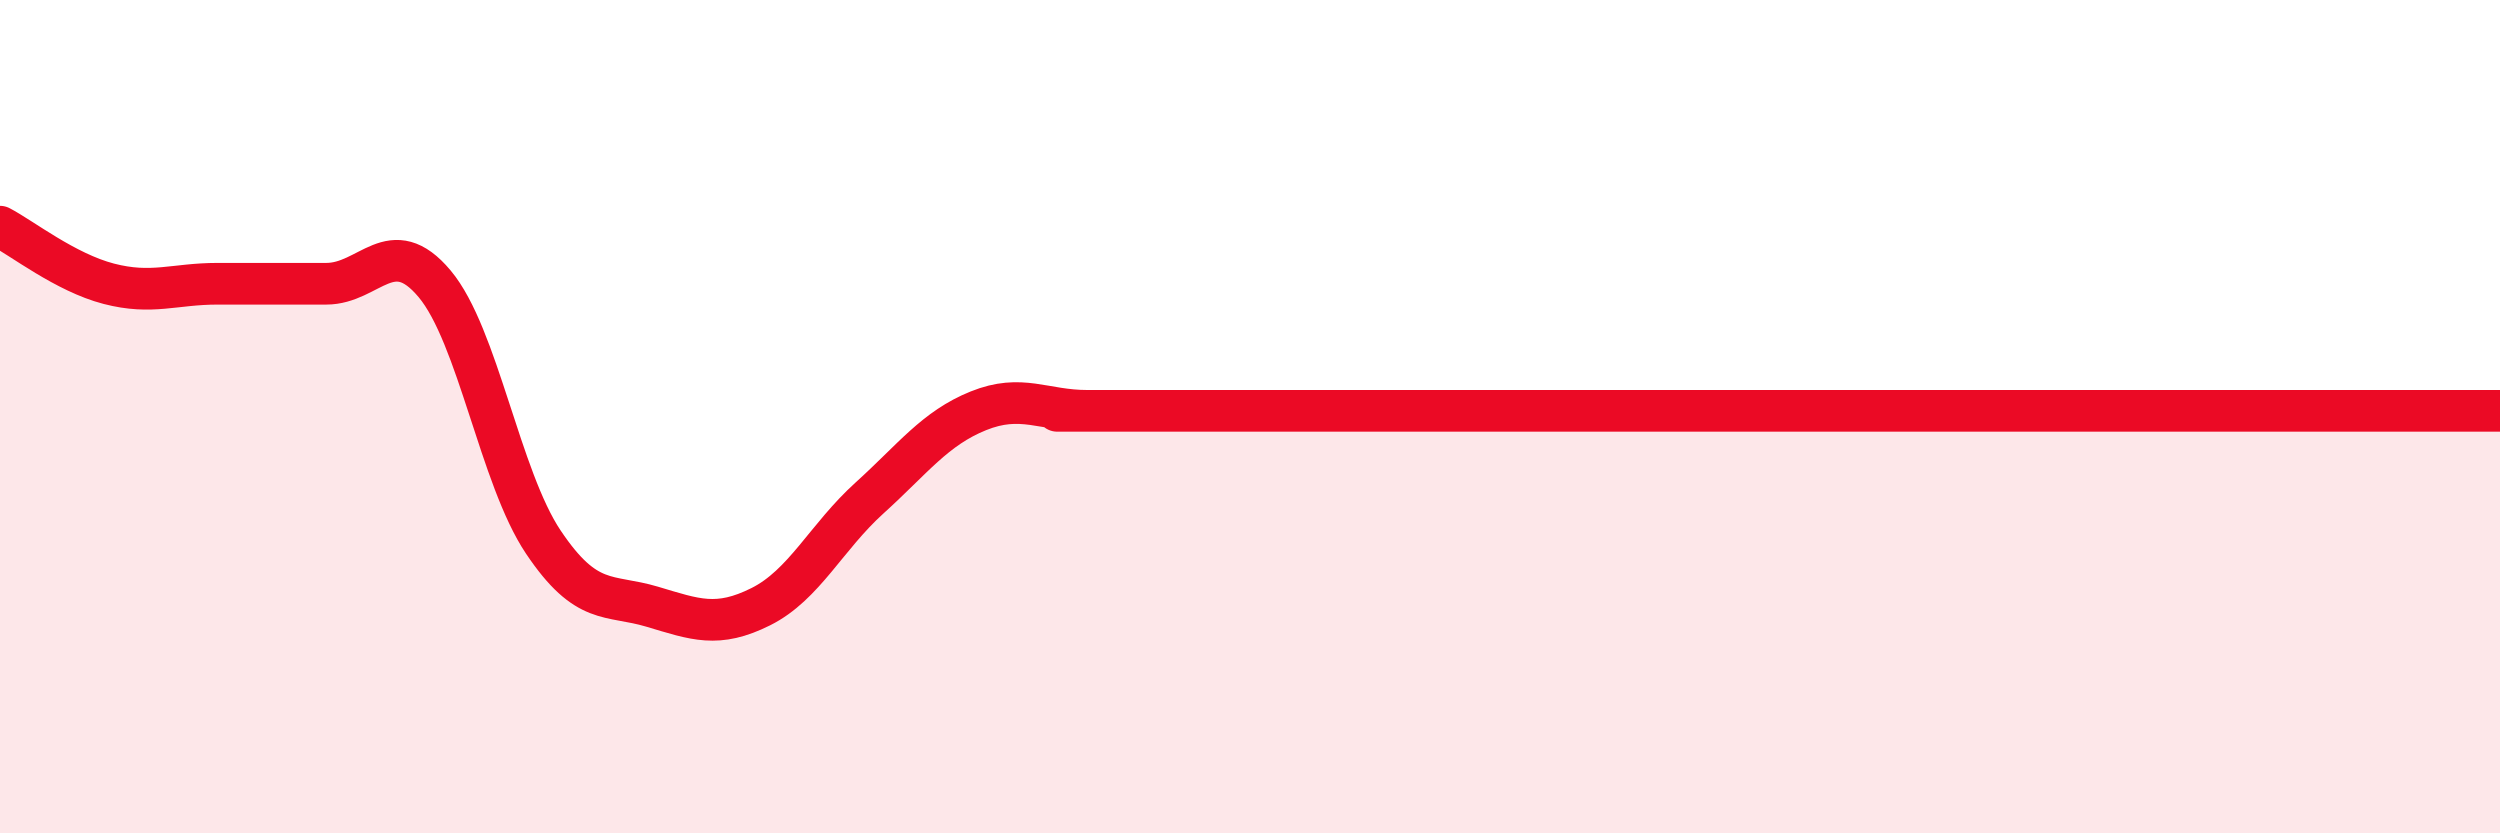 
    <svg width="60" height="20" viewBox="0 0 60 20" xmlns="http://www.w3.org/2000/svg">
      <path
        d="M 0,5.44 C 0.52,5.71 1.57,6.54 2.61,6.81 C 3.65,7.08 4.18,6.81 5.22,6.81 C 6.26,6.81 6.79,6.81 7.83,6.81 C 8.87,6.81 9.39,5.57 10.43,6.81 C 11.47,8.05 12,11.46 13.04,13.01 C 14.08,14.56 14.61,14.25 15.65,14.56 C 16.69,14.87 17.22,15.08 18.26,14.56 C 19.3,14.04 19.83,12.89 20.87,11.95 C 21.91,11.01 22.44,10.28 23.48,9.86 C 24.52,9.44 25.05,9.86 26.09,9.86 C 27.13,9.86 22.44,9.86 28.7,9.86 C 34.96,9.86 51.13,9.86 57.39,9.86 C 63.65,9.86 59.48,9.86 60,9.86L60 20L0 20Z"
        fill="#EB0A25"
        opacity="0.1"
        stroke-linecap="round"
        stroke-linejoin="round"
      />
      <path
        d="M 0,5.44 C 0.52,5.71 1.57,6.54 2.61,6.81 C 3.65,7.08 4.18,6.81 5.22,6.81 C 6.26,6.81 6.79,6.81 7.83,6.81 C 8.87,6.81 9.39,5.57 10.43,6.81 C 11.47,8.05 12,11.46 13.04,13.01 C 14.08,14.56 14.61,14.25 15.65,14.56 C 16.69,14.87 17.22,15.08 18.26,14.56 C 19.3,14.04 19.83,12.89 20.87,11.95 C 21.91,11.01 22.44,10.28 23.48,9.86 C 24.52,9.44 25.05,9.86 26.09,9.86 C 27.13,9.86 22.44,9.86 28.7,9.86 C 34.96,9.86 51.13,9.86 57.39,9.86 C 63.65,9.86 59.48,9.86 60,9.86"
        stroke="#EB0A25"
        stroke-width="1"
        fill="none"
        stroke-linecap="round"
        stroke-linejoin="round"
      />
    </svg>
  